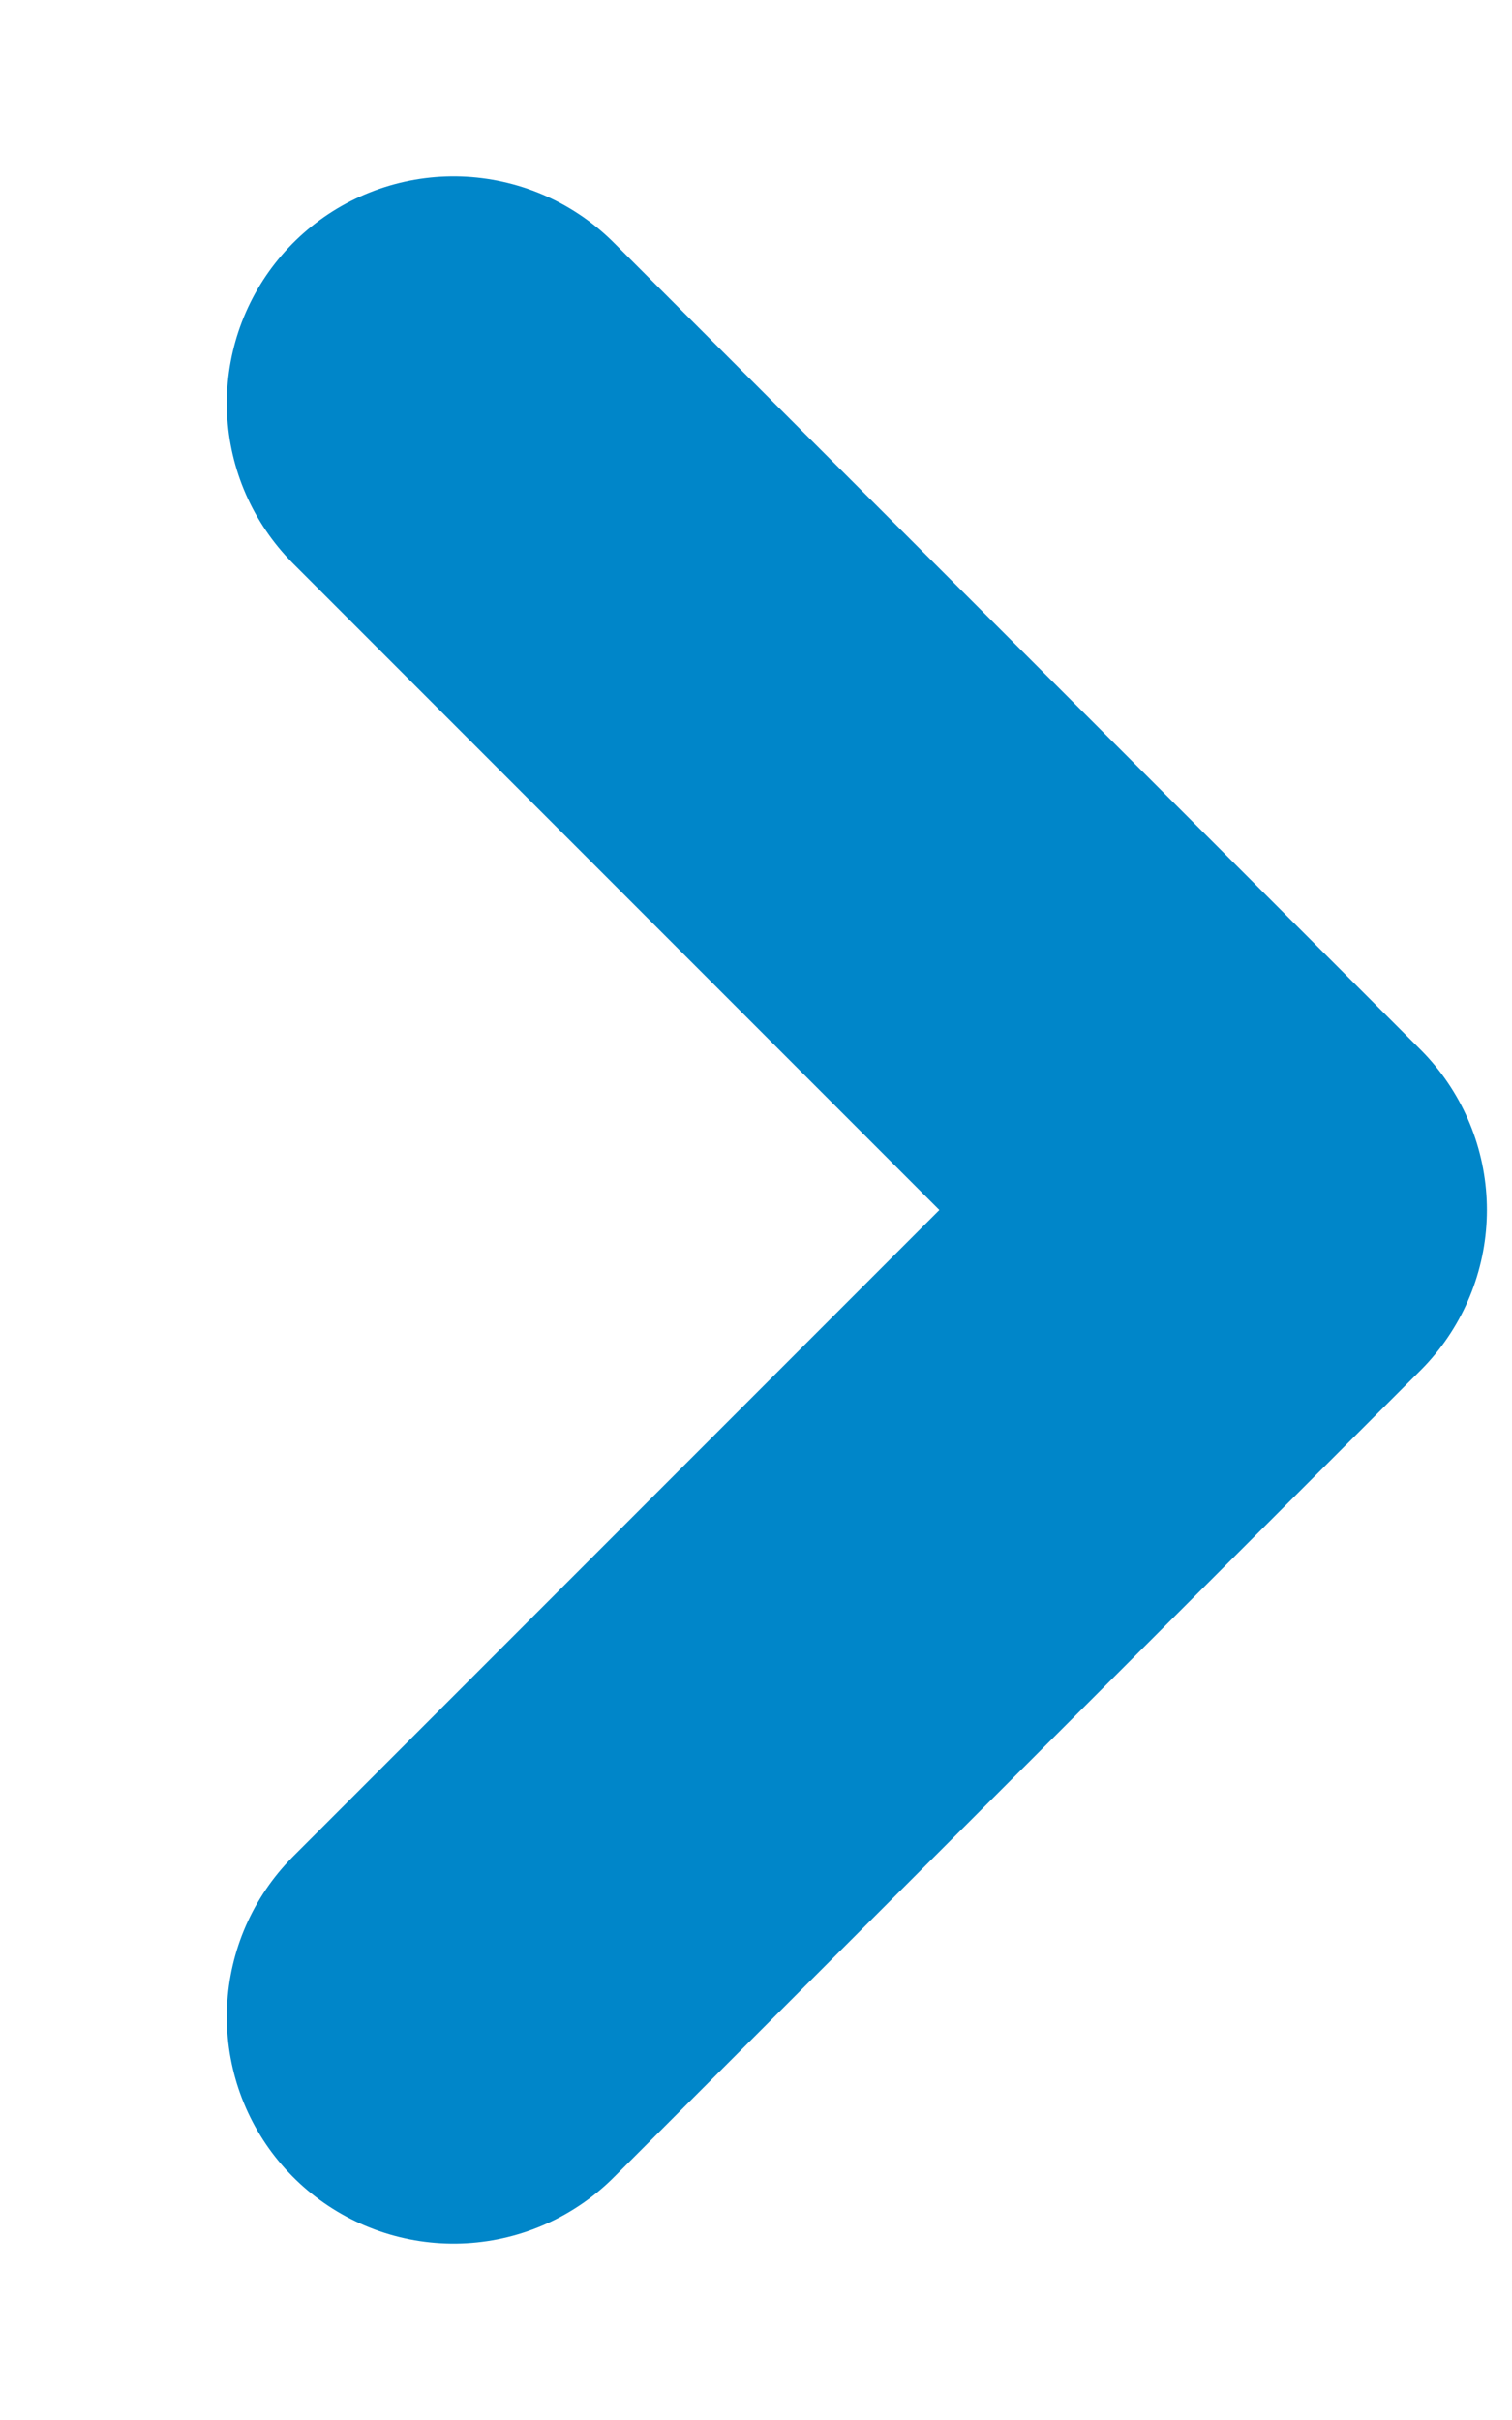 <?xml version="1.0" encoding="UTF-8"?> <svg xmlns="http://www.w3.org/2000/svg" width="5" height="8" viewBox="0 0 5 8" fill="none"><path d="M1.5 6.667L4.167 4L1.5 1.333" stroke="#0086C9" stroke-width="1.5" stroke-linecap="round" stroke-linejoin="round"></path></svg> 